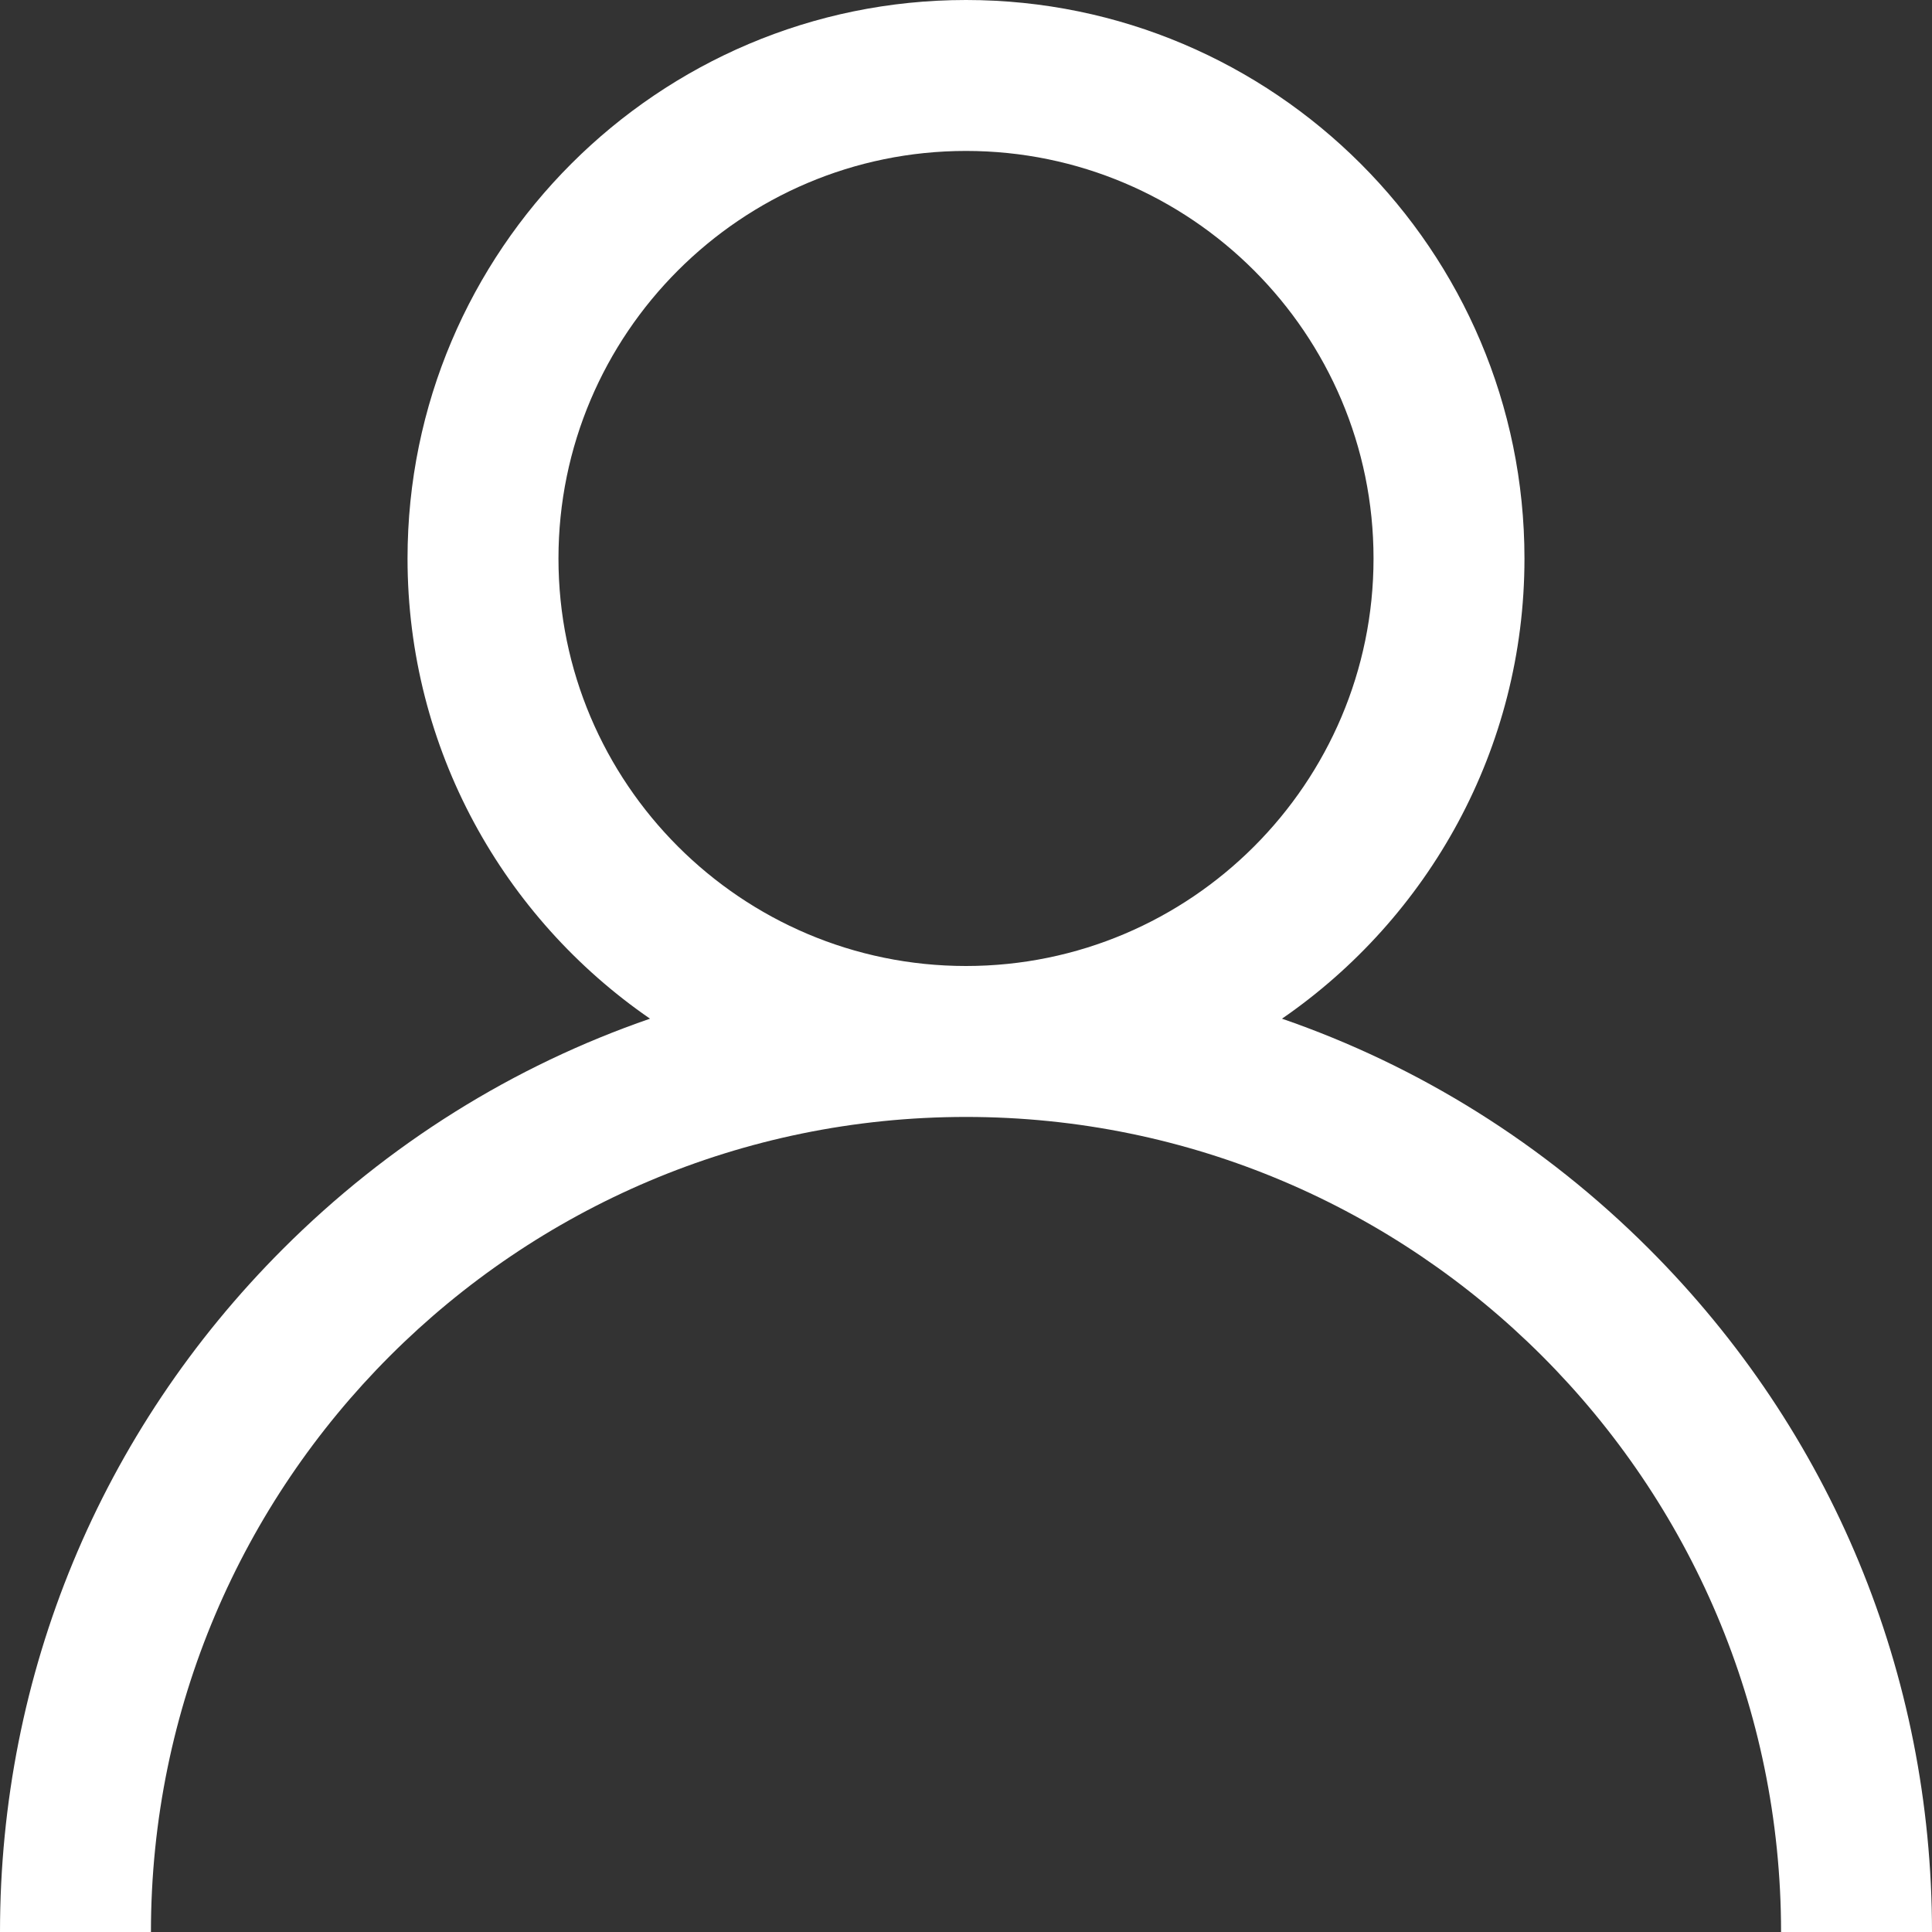 <svg xmlns="http://www.w3.org/2000/svg" viewBox="0 0 512 512" width="32px" height="32px">
        <rect x="0" y="0" width="512" height="512" fill="#333333" stroke="none"/>
        <path fill="white" d="M437.02,330.98c-27.883-27.882-61.071-48.523-97.281-61.018C378.521,243.251,404,198.548,404,148
                        C404,66.393,337.607,0,256,0S108,66.393,108,148c0,50.548,25.479,95.251,64.262,121.962
                        c-36.21,12.495-69.398,33.136-97.281,61.018C26.629,379.333,0,443.62,0,512h40c0-119.103,96.897-216,216-216s216,96.897,216,216
                        h40C512,443.62,485.371,379.333,437.02,330.98z M256,256c-59.551,0-108-48.448-108-108S196.449,40,256,40
                        c59.551,0,108,48.448,108,108S315.551,256,256,256z"/>
</svg>